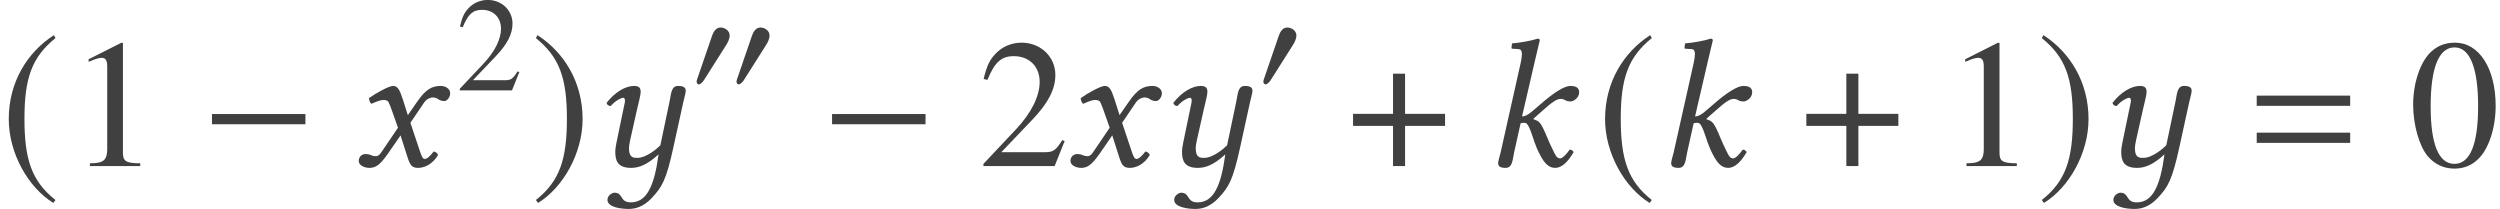 <?xml version='1.0' encoding='UTF-8'?>
<!-- This file was generated by dvisvgm 3.1.1 -->
<svg version='1.1' xmlns='http://www.w3.org/2000/svg' xmlns:xlink='http://www.w3.org/1999/xlink' width='163.152pt' height='13.637pt' viewBox='112.983 -13.629 163.152 13.637'>
<defs>
<path id='g3-61' d='M6.575-3.93V-4.597H.476V-3.93H6.575ZM6.575-1.513V-2.18H.476V-1.513H6.575Z'/>
<use id='g19-48' xlink:href='#g16-48' transform='scale(1.364)'/>
<use id='g19-49' xlink:href='#g16-49' transform='scale(1.364)'/>
<use id='g19-50' xlink:href='#g16-50' transform='scale(1.364)'/>
<path id='g16-48' d='M4.158-2.882C4.158-4.673 3.363-5.904 2.219-5.904C1.738-5.904 1.371-5.756 1.048-5.45C.542-4.961 .21-3.957 .21-2.935C.21-1.983 .498-.961 .908-.472C1.232-.087 1.677 .122 2.184 .122C2.629 .122 3.005-.026 3.319-.332C3.826-.812 4.158-1.825 4.158-2.882ZM3.319-2.865C3.319-1.039 2.935-.105 2.184-.105S1.048-1.039 1.048-2.856C1.048-4.708 1.441-5.677 2.192-5.677C2.926-5.677 3.319-4.69 3.319-2.865Z'/>
<path id='g16-49' d='M3.441 0V-.131C2.751-.14 2.612-.227 2.612-.646V-5.887L2.542-5.904L.97-5.11V-4.987C1.074-5.031 1.17-5.066 1.205-5.083C1.363-5.145 1.511-5.179 1.598-5.179C1.782-5.179 1.86-5.048 1.86-4.769V-.812C1.86-.524 1.791-.323 1.651-.245C1.52-.166 1.397-.14 1.031-.131V0H3.441Z'/>
<path id='g16-50' d='M4.149-1.197L4.035-1.24C3.712-.742 3.599-.664 3.206-.664H1.118L2.585-2.201C3.363-3.013 3.703-3.677 3.703-4.358C3.703-5.232 2.996-5.904 2.088-5.904C1.607-5.904 1.153-5.712 .83-5.363C.55-5.066 .419-4.786 .271-4.166L.454-4.123C.804-4.979 1.118-5.258 1.721-5.258C2.454-5.258 2.952-4.76 2.952-4.027C2.952-3.345 2.55-2.533 1.817-1.756L.262-.105V0H3.668L4.149-1.197Z'/>
<path id='g5-0' d='M5.014-2V-2.489H.542V-2H5.014Z'/>
<path id='g5-48' d='M2.594-3.59C2.594-3.896 2.28-4.105 2-4.105C1.677-4.105 1.52-3.791 1.432-3.529L.524-.882C.498-.812 .437-.655 .437-.576S.489-.393 .576-.393C.707-.393 .856-.576 .917-.673L2.35-2.935C2.472-3.118 2.594-3.363 2.594-3.59Z'/>
<path id='g5-184' d='M2.175-2.498H.262V-1.922H2.175V0H2.751V-1.922H4.664V-2.498H2.751V-4.42H2.175V-2.498Z'/>
<path id='g5-185' d='M2.577-6.263C1.31-5.442 .419-4.027 .419-2.245C.419-.62 1.345 1.022 2.55 1.764L2.655 1.625C1.502 .716 1.17-.341 1.17-2.271C1.17-4.21 1.529-5.214 2.655-6.123L2.577-6.263Z'/>
<path id='g5-186' d='M.332-6.263L.253-6.123C1.38-5.214 1.738-4.21 1.738-2.271C1.738-.341 1.406 .716 .253 1.625L.358 1.764C1.563 1.022 2.489-.62 2.489-2.245C2.489-4.027 1.598-5.442 .332-6.263Z'/>
<use id='g8-0' xlink:href='#g5-0' transform='scale(1.364)'/>
<use id='g8-184' xlink:href='#g5-184' transform='scale(1.364)'/>
<use id='g8-185' xlink:href='#g5-185' transform='scale(1.364)'/>
<use id='g8-186' xlink:href='#g5-186' transform='scale(1.364)'/>
<path id='g11-58' d='M1.06-.858C1-.619 .905-.322 .905-.202C.905 0 1.012 .119 1.394 .119C1.846 .119 1.846-.417 1.941-.858L2.37-2.787C2.465-2.823 2.549-2.823 2.632-2.823C2.728-2.823 2.811-2.739 2.87-2.632C3.085-2.251 3.216-1.644 3.454-1.108C3.847-.25 4.145 .119 4.633 .119C5.038 .119 5.455-.25 5.836-.917C5.753-1.012 5.705-1.072 5.574-1.072C5.336-.727 5.086-.5 4.955-.5C4.728-.5 4.645-.715 4.526-.953C4.192-1.608 4.038-2.072 3.871-2.406C3.68-2.775 3.609-2.942 3.216-3.049V-3.097L3.835-3.645C4.419-4.169 4.74-4.383 4.979-4.383C5.288-4.383 5.241-4.216 5.646-4.216C5.812-4.216 6.193-4.443 6.193-4.812C6.193-5.145 5.931-5.229 5.61-5.229C5.229-5.229 4.502-4.776 3.645-4.014L3.168-3.609C2.966-3.43 2.716-3.24 2.465-3.24L3.323-6.944C3.502-7.718 3.621-8.194 3.621-8.194C3.621-8.278 3.585-8.314 3.478-8.314C3.156-8.194 2.299-8.04 1.81-8.004L1.775-7.718C1.775-7.682 1.787-7.658 1.834-7.658L2.203-7.635C2.358-7.635 2.454-7.563 2.454-7.301C2.454-7.17 2.43-6.968 2.37-6.706L1.06-.858Z'/>
<path id='g11-71' d='M2.561-3.68L2.978-2.501L1.87-.869C1.751-.691 1.62-.643 1.536-.643C1.441-.643 1.31-.667 1.215-.715C1.108-.762 .989-.786 .869-.786C.607-.786 .417-.596 .417-.333C.417-.024 .834 .119 1.108 .119C1.513 .119 1.798-.06 2.323-.81L3.144-2.001L3.609-.548C3.764-.071 3.883 .119 4.288 .119C4.705 .119 5.229-.107 5.598-.727C5.55-.834 5.443-.929 5.312-.953C5.002-.56 4.848-.465 4.717-.465C4.609-.465 4.526-.619 4.431-.905L3.788-2.823L4.693-4.157C4.883-4.431 5.169-4.478 5.253-4.478C5.348-4.478 5.503-4.443 5.61-4.359C5.693-4.288 5.884-4.24 6.003-4.24C6.17-4.24 6.384-4.478 6.384-4.752C6.384-5.05 6.062-5.229 5.789-5.229C5.193-5.229 4.8-5.026 4.216-4.181L3.621-3.323L3.287-4.371C3.085-4.991 2.954-5.229 2.656-5.229C2.382-5.229 1.501-4.74 1.084-4.431C1.096-4.3 1.143-4.145 1.239-4.061C1.382-4.121 1.775-4.312 2.025-4.312C2.168-4.312 2.287-4.288 2.358-4.181C2.406-4.085 2.489-3.883 2.561-3.68Z'/>
<path id='g11-126' d='M5.217-4.252L4.609-1.358C4.455-1.191 3.716-.536 3.121-.536C2.847-.536 2.561-.536 2.561-1.167C2.561-1.31 2.596-1.477 2.632-1.667L3.097-3.74C3.18-4.121 3.323-4.609 3.323-4.836S3.252-5.229 2.894-5.229C2.323-5.229 1.644-4.824 1.096-4.121C1.131-4.014 1.203-3.919 1.37-3.919C1.679-4.276 2.061-4.455 2.18-4.455C2.263-4.455 2.299-4.395 2.299-4.252C2.299-4.145 2.239-3.942 2.18-3.633L1.739-1.501C1.703-1.31 1.667-1.108 1.667-.929C1.667-.333 1.834 .119 2.704 .119C3.168 .119 3.716-.048 4.49-.762C4.216 1.31 3.716 2.37 2.68 2.37C1.941 2.37 2.203 1.739 1.608 1.739C1.477 1.739 1.155 1.906 1.155 2.203C1.155 2.704 2.096 2.799 2.537 2.799C2.966 2.799 3.502 2.668 4.05 2.084C4.728 1.358 4.991 .905 5.455-1.203L6.11-4.192C6.158-4.407 6.265-4.764 6.265-4.907C6.265-5.11 6.146-5.229 5.765-5.229C5.312-5.229 5.312-4.705 5.217-4.252Z'/>
</defs>
<g id='page1'>
<g fill='#404040'>
<use x='112.983' y='-2.792' xlink:href='#g8-185'/>
<use x='117.443' y='-2.792' xlink:href='#g19-49'/>
<use x='126.077' y='-2.792' xlink:href='#g8-0'/>
<use x='135.978' y='-2.792' xlink:href='#g11-71'/>
<use x='142.727' y='-7.729' xlink:href='#g16-50'/>
<use x='147.609' y='-2.792' xlink:href='#g8-186'/>
<use x='151.47' y='-2.792' xlink:href='#g11-126'/>
<use x='158.008' y='-7.729' xlink:href='#g5-48'/>
<use x='160.611' y='-7.729' xlink:href='#g5-48'/>
<use x='166.545' y='-2.792' xlink:href='#g8-0'/>
<use x='176.806' y='-2.792' xlink:href='#g19-50'/>
<use x='182.425' y='-2.792' xlink:href='#g11-71'/>
<use x='188.456' y='-2.792' xlink:href='#g11-126'/>
<use x='194.993' y='-7.729' xlink:href='#g5-48'/>
<use x='200.927' y='-2.792' xlink:href='#g8-184'/>
<use x='209.848' y='-2.792' xlink:href='#g11-58'/>
<use x='217.159' y='-2.792' xlink:href='#g8-185'/>
<use x='221.14' y='-2.792' xlink:href='#g11-58'/>
<use x='230.51' y='-2.792' xlink:href='#g8-184'/>
<use x='239.909' y='-2.792' xlink:href='#g19-49'/>
<use x='245.887' y='-2.792' xlink:href='#g8-186'/>
<use x='249.748' y='-2.792' xlink:href='#g11-126'/>
<use x='259.782' y='-2.792' xlink:href='#g3-61'/>
<use x='270.18' y='-2.792' xlink:href='#g19-48'/>
</g>
</g>
</svg>